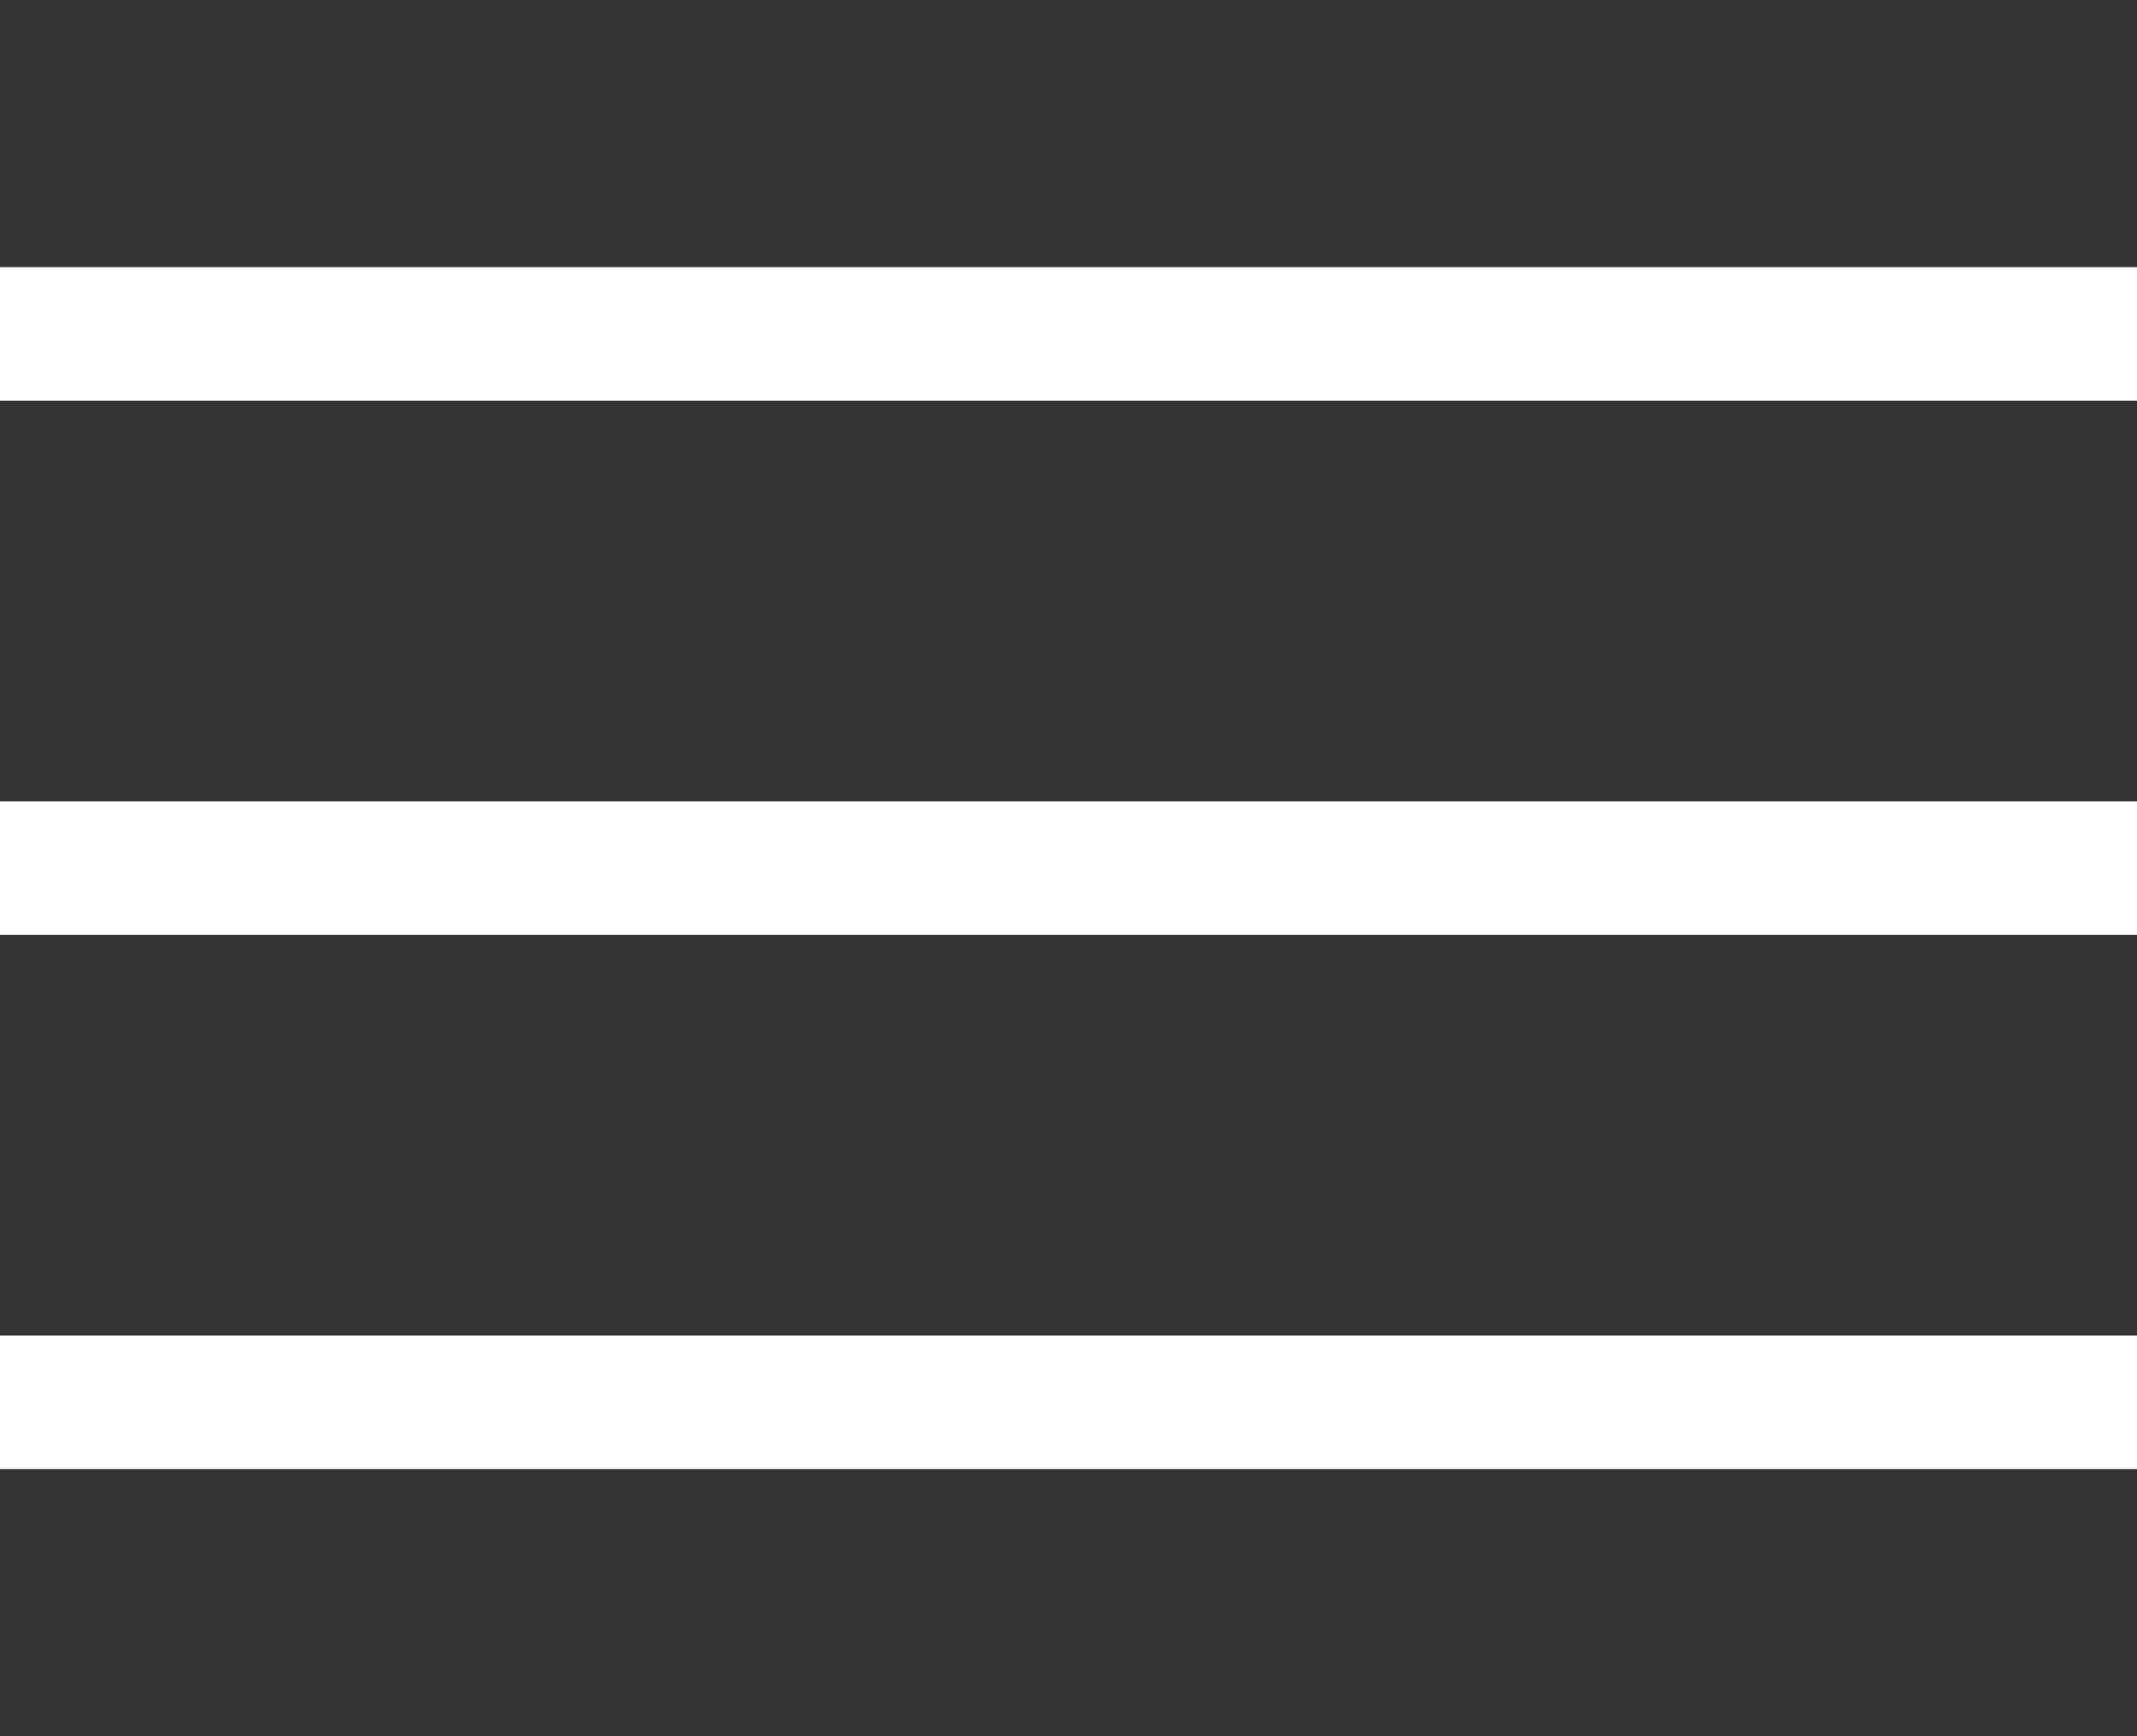 <?xml version="1.0" encoding="utf-8"?>
<!-- Generator: Adobe Illustrator 19.0.0, SVG Export Plug-In . SVG Version: 6.00 Build 0)  -->
<svg version="1.1" id="Layer_1" xmlns="http://www.w3.org/2000/svg" xmlns:xlink="http://www.w3.org/1999/xlink" x="0px" y="0px"
	 viewBox="-943 528 32 26" style="enable-background:new -943 528 32 26;" xml:space="preserve">
<rect x="-943" y="528" width="32" height="26" fill="#333333" stroke="none"/>
<style type="text/css">
	.st0{fill:#FFFFFF;}
</style>
<rect x="-943" y="532" class="st0" width="32" height="2"/>
<rect x="-943" y="540" class="st0" width="32" height="2"/>
<rect x="-943" y="548" class="st0" width="32" height="2"/>
</svg>
